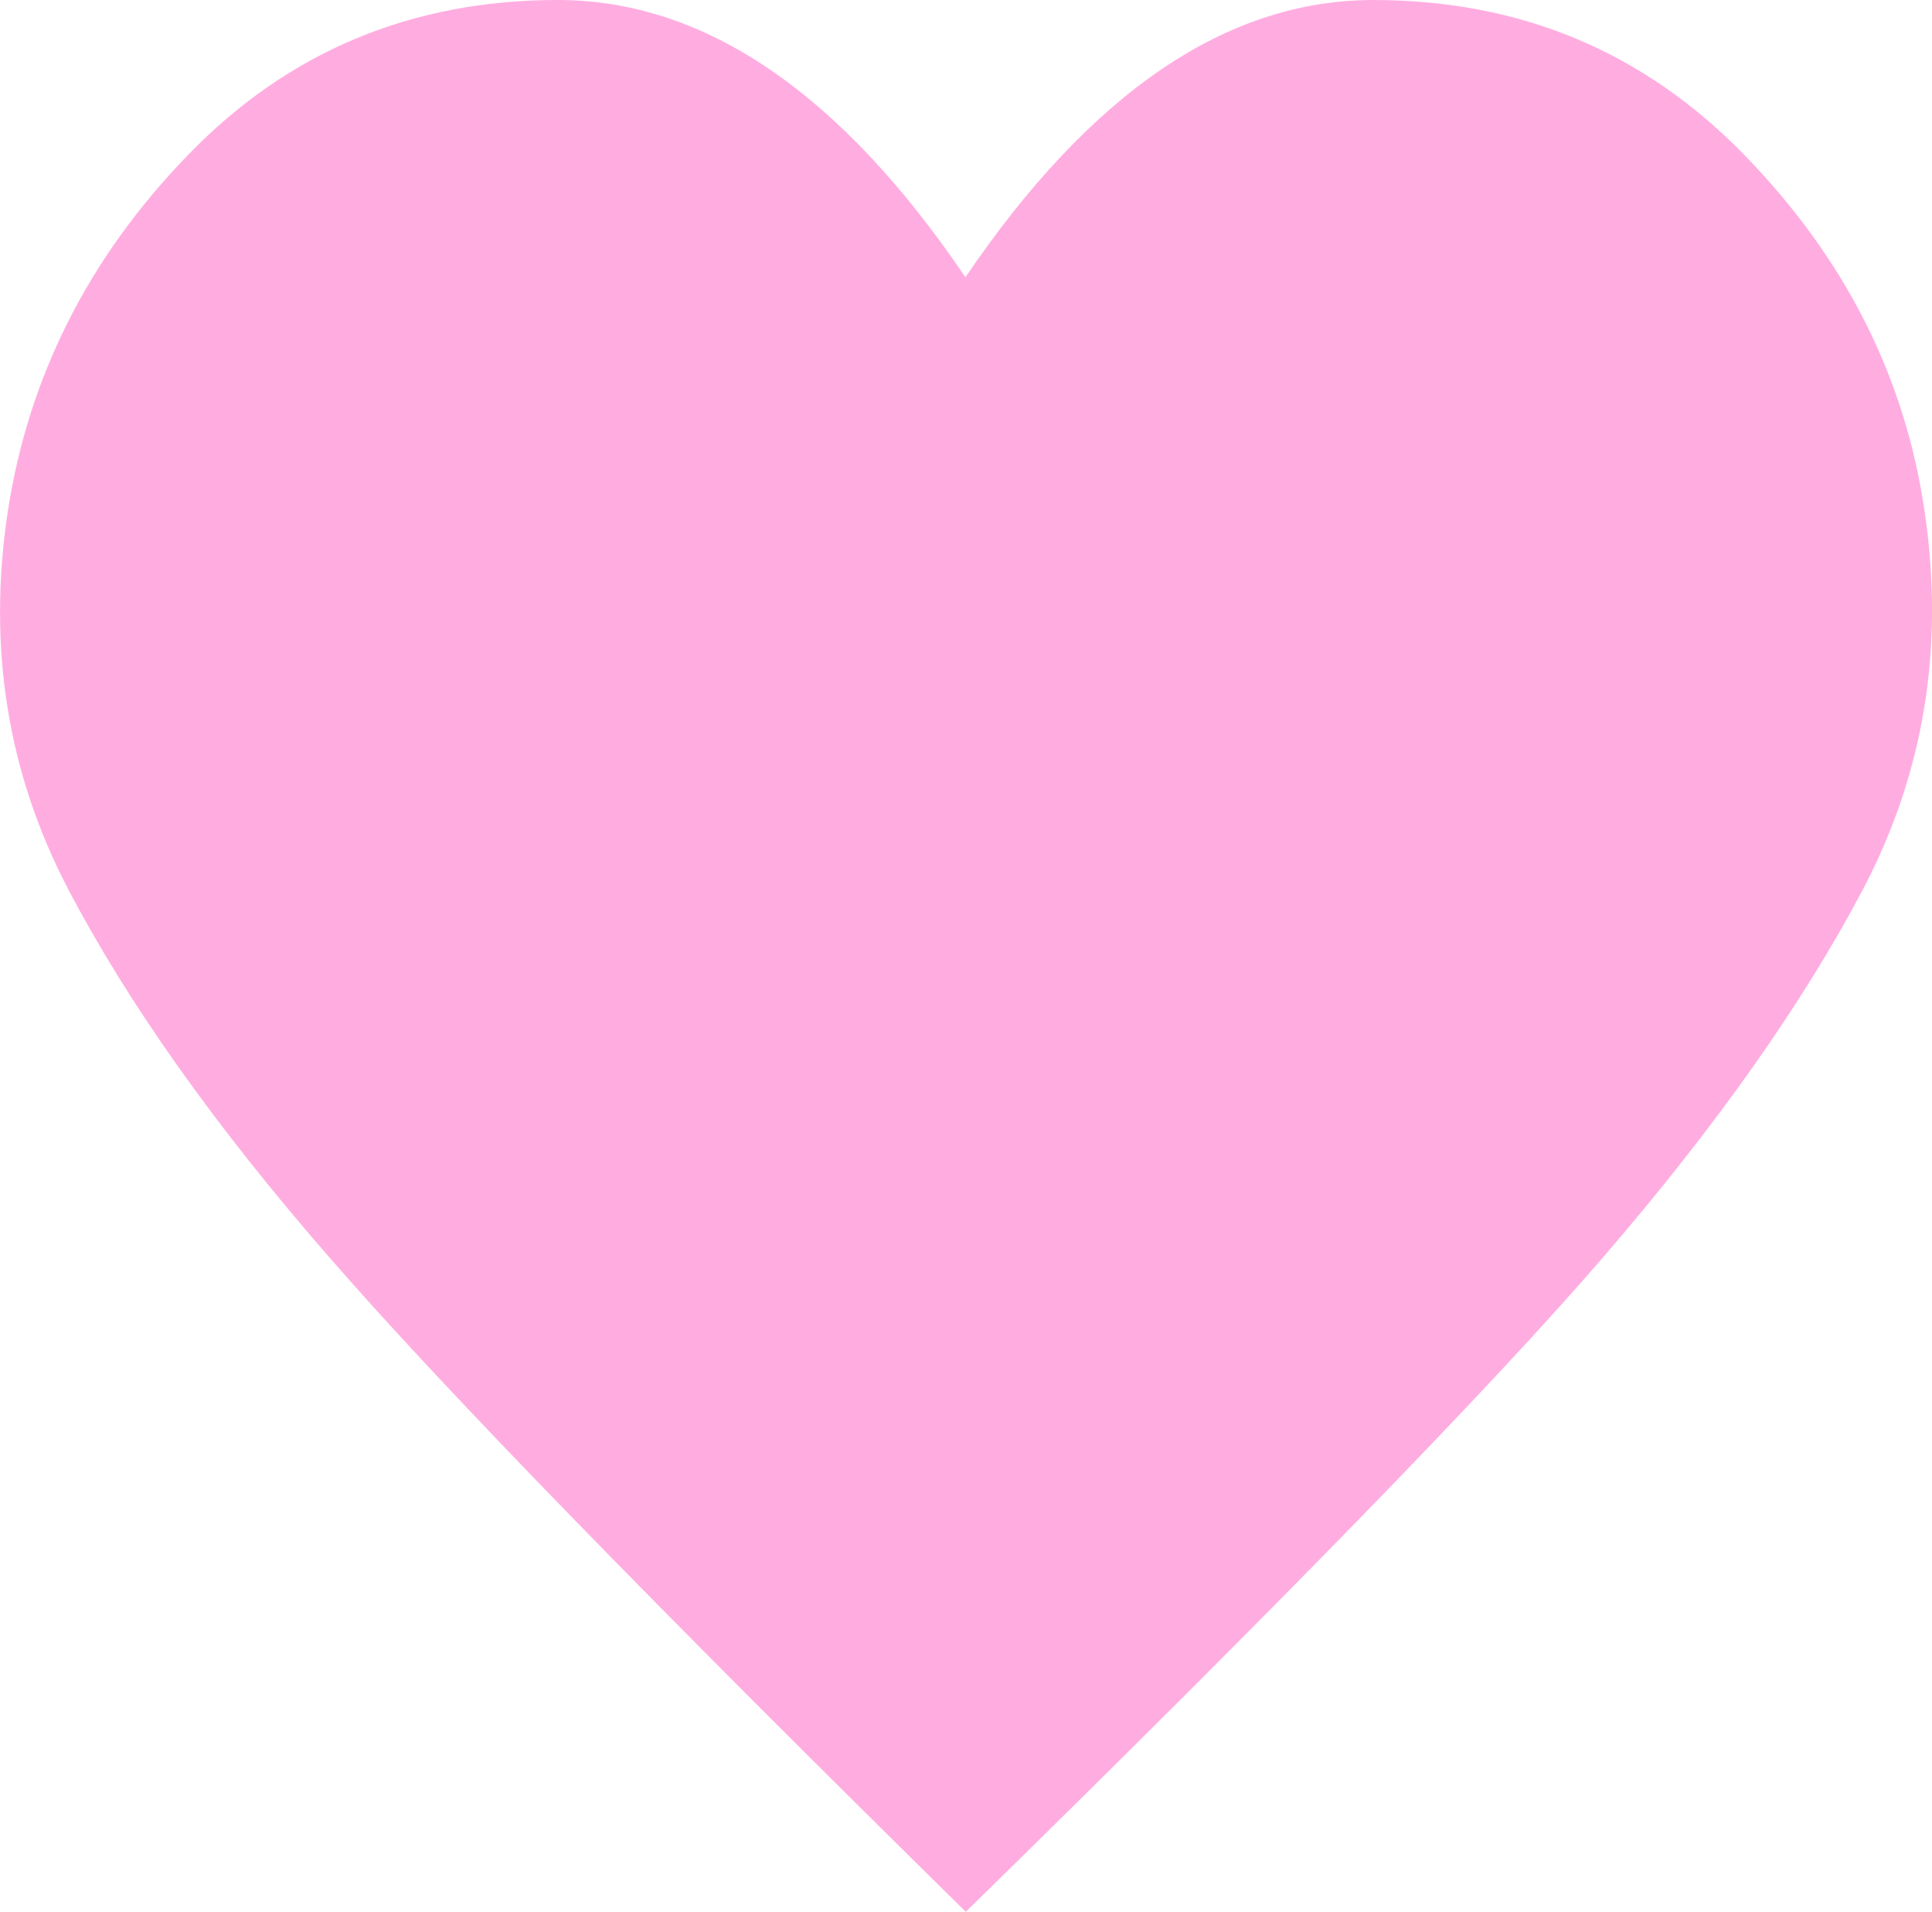 <?xml version="1.0" encoding="UTF-8"?>
<svg id="_レイヤー_2" data-name="レイヤー 2" xmlns="http://www.w3.org/2000/svg" viewBox="0 0 50.53 50">
  <defs>
    <style>
      .cls-1 {
        fill: #ffade1;
        stroke-width: 0px;
      }
    </style>
  </defs>
  <g id="contents">
    <path class="cls-1" d="m41.93,32.88c2.95-3.42,5.22-6.63,6.81-9.65,1.58-3.02,2.12-6.3,1.6-9.83-.51-3.54-2.09-6.65-4.72-9.35-2.63-2.7-5.86-4.05-9.7-4.05s-7.39,2.42-10.67,7.25C21.98,2.42,18.42,0,14.59,0S7.53,1.35,4.92,4.05C2.31,6.74.74,9.86.2,13.4c-.53,3.54,0,6.81,1.57,9.83,1.58,3.02,3.86,6.23,6.84,9.65,2.97,3.42,8.52,9.12,16.65,17.12,8.16-7.99,13.72-13.7,16.67-17.12"/>
  </g>
</svg>